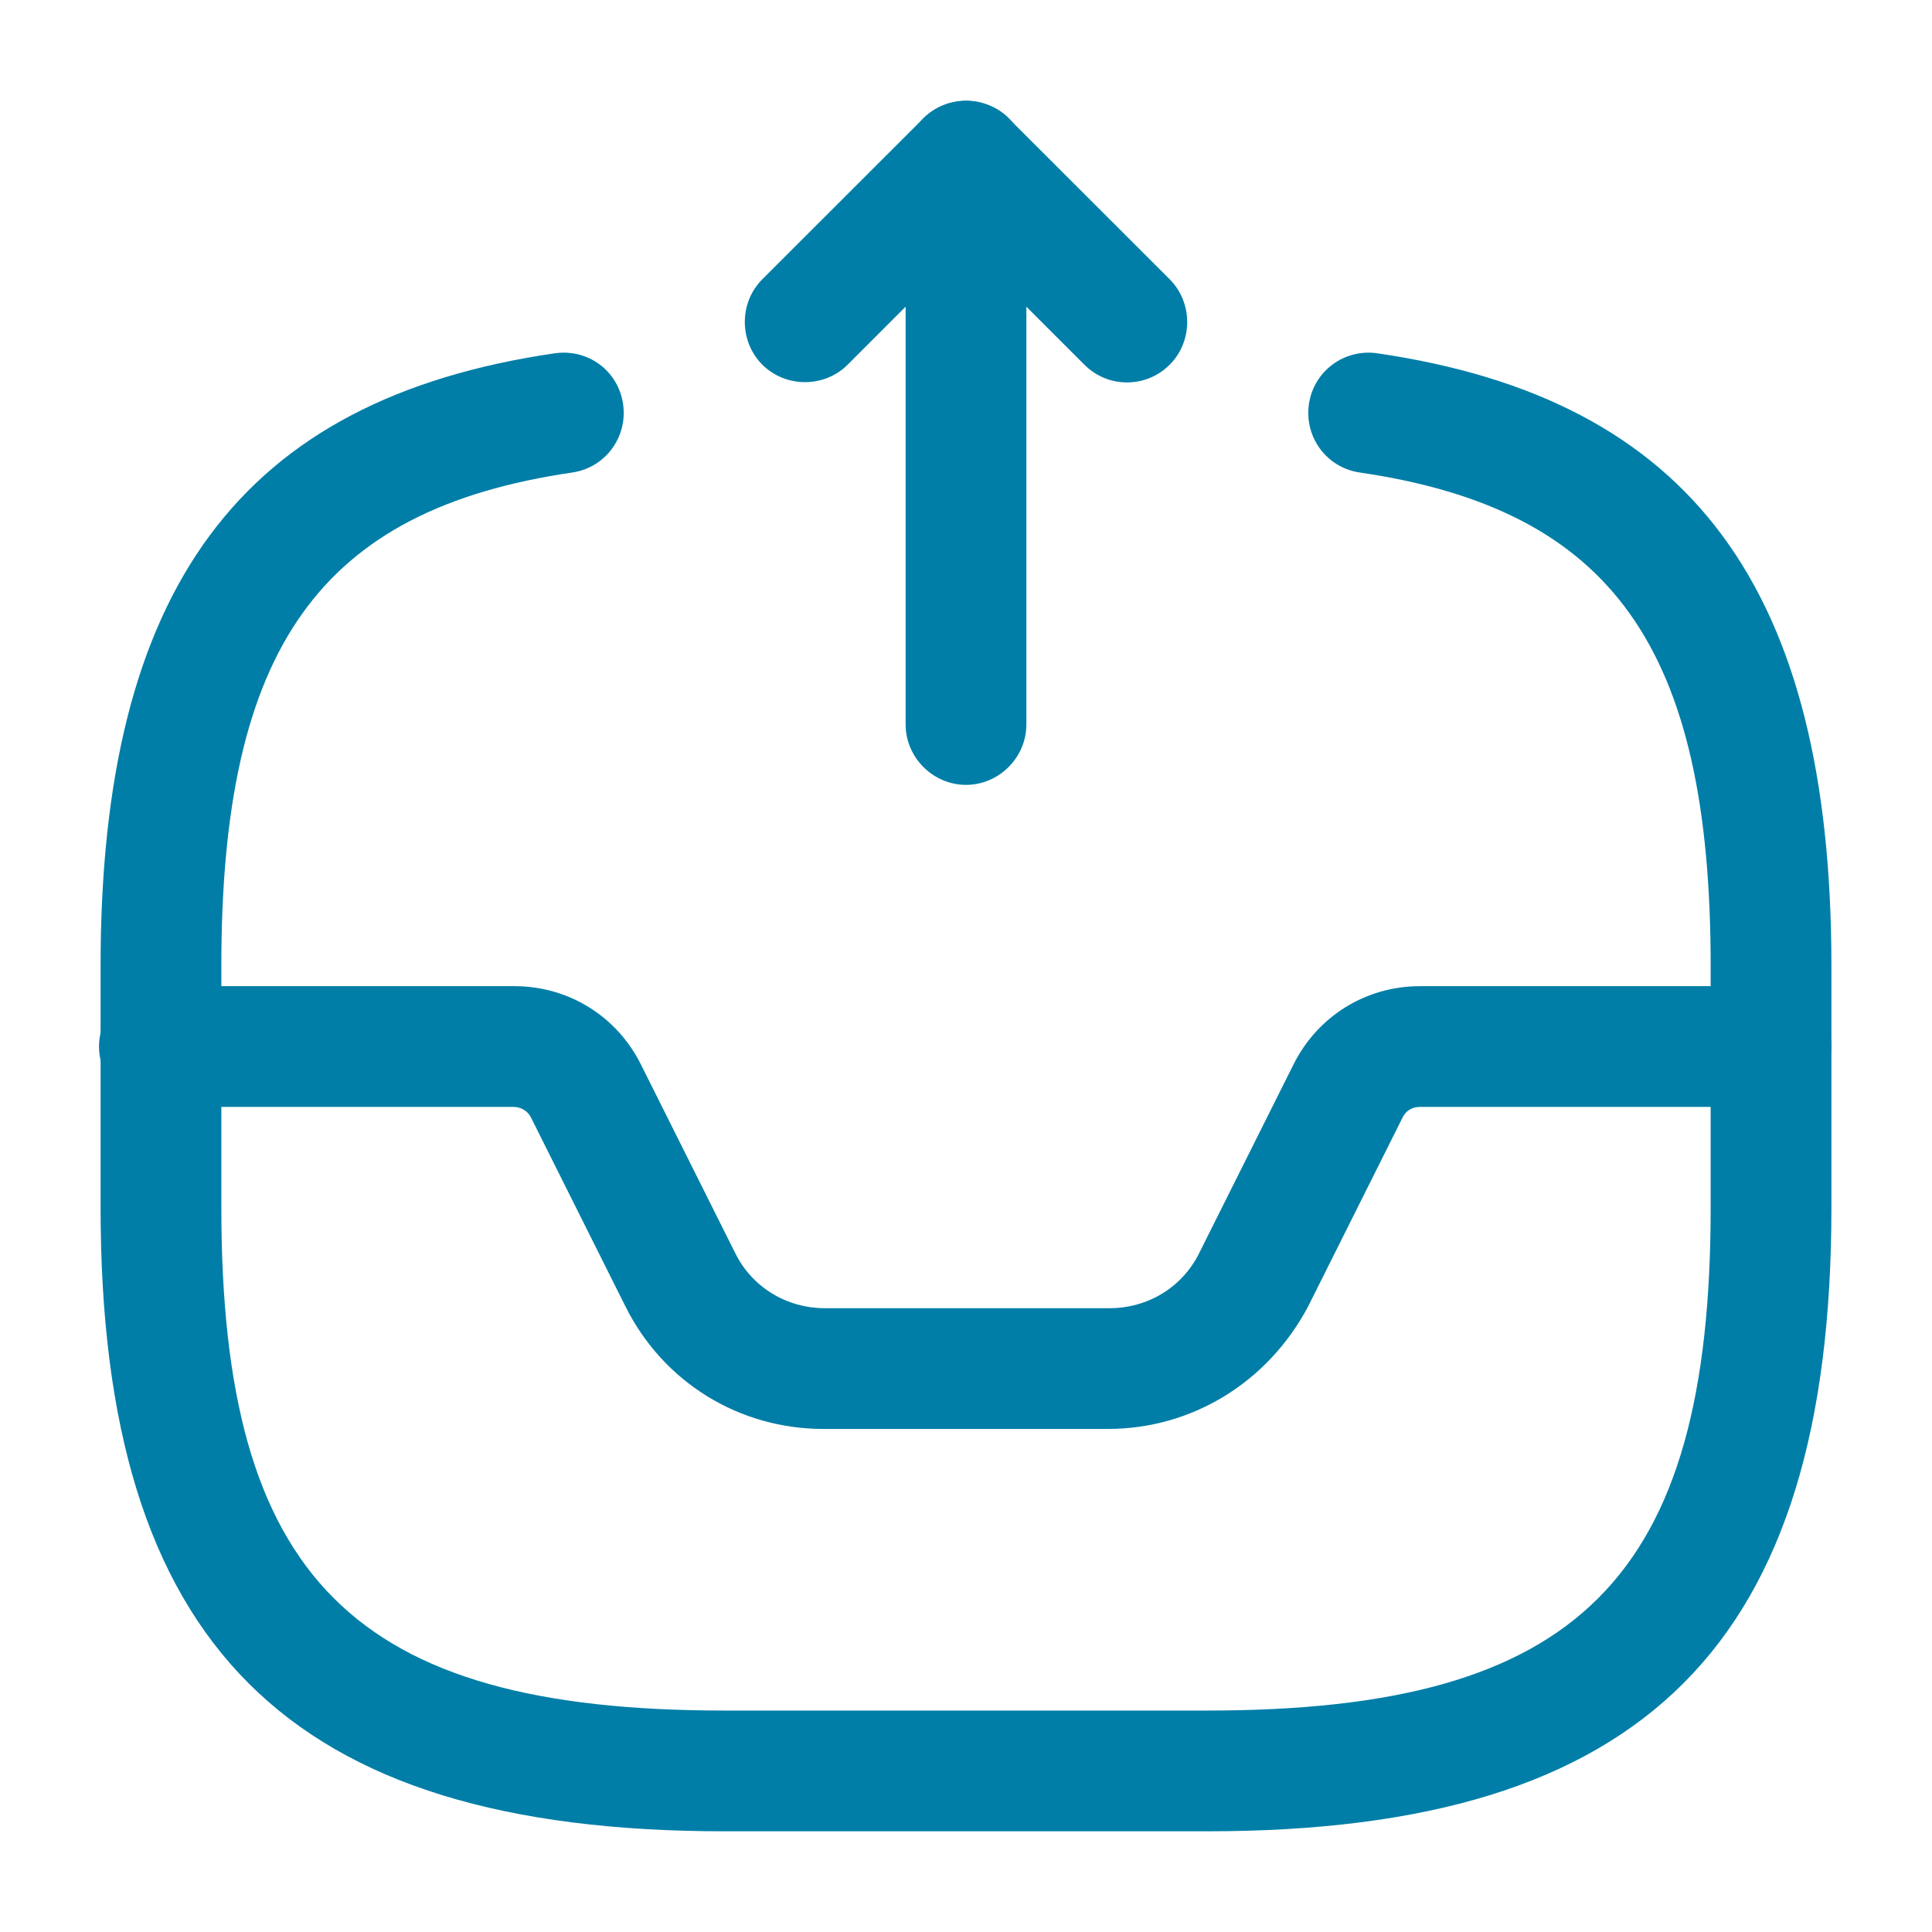 <svg width="16" height="16" viewBox="0 0 16 16" fill="none" xmlns="http://www.w3.org/2000/svg">
<path d="M8 6.5C7.727 6.5 7.5 6.273 7.5 6V2.54L7.02 3.02C6.827 3.213 6.507 3.213 6.313 3.02C6.12 2.826 6.12 2.506 6.313 2.313L7.647 0.98C7.787 0.84 8.007 0.793 8.193 0.873C8.38 0.946 8.5 1.133 8.5 1.333V6C8.5 6.273 8.273 6.5 8 6.5Z" fill="#007EA7"/>
<path d="M9.333 3.167C9.207 3.167 9.08 3.12 8.98 3.02L7.647 1.687C7.453 1.493 7.453 1.173 7.647 0.98C7.84 0.787 8.16 0.787 8.353 0.98L9.687 2.313C9.88 2.507 9.88 2.827 9.687 3.02C9.587 3.12 9.46 3.167 9.333 3.167Z" fill="#007EA7"/>
<path d="M9.173 11.834H6.82C6.12 11.834 5.493 11.447 5.18 10.82L4.4 9.26C4.373 9.2 4.313 9.167 4.253 9.167H1.32C1.047 9.167 0.82 8.94 0.82 8.667C0.82 8.394 1.047 8.167 1.32 8.167H4.26C4.707 8.167 5.107 8.414 5.307 8.814L6.087 10.374C6.227 10.66 6.513 10.834 6.833 10.834H9.187C9.507 10.834 9.793 10.66 9.933 10.374L10.713 8.814C10.913 8.414 11.313 8.167 11.76 8.167H14.667C14.94 8.167 15.167 8.394 15.167 8.667C15.167 8.94 14.94 9.167 14.667 9.167H11.76C11.693 9.167 11.64 9.2 11.613 9.26L10.833 10.82C10.5 11.447 9.873 11.834 9.173 11.834Z" fill="#007EA7"/>
<path d="M10 15.166H6C2.38 15.166 0.833 13.62 0.833 10V8C0.833 4.873 1.993 3.306 4.593 2.926C4.873 2.886 5.12 3.073 5.16 3.346C5.2 3.62 5.013 3.873 4.74 3.913C2.647 4.22 1.833 5.366 1.833 8V10C1.833 13.073 2.927 14.166 6 14.166H10C13.073 14.166 14.167 13.073 14.167 10V8C14.167 5.366 13.353 4.22 11.26 3.913C10.987 3.873 10.8 3.62 10.84 3.346C10.88 3.073 11.133 2.886 11.407 2.926C14.007 3.306 15.167 4.873 15.167 8V10C15.167 13.62 13.62 15.166 10 15.166Z" fill="#007EA7"/>
</svg>
